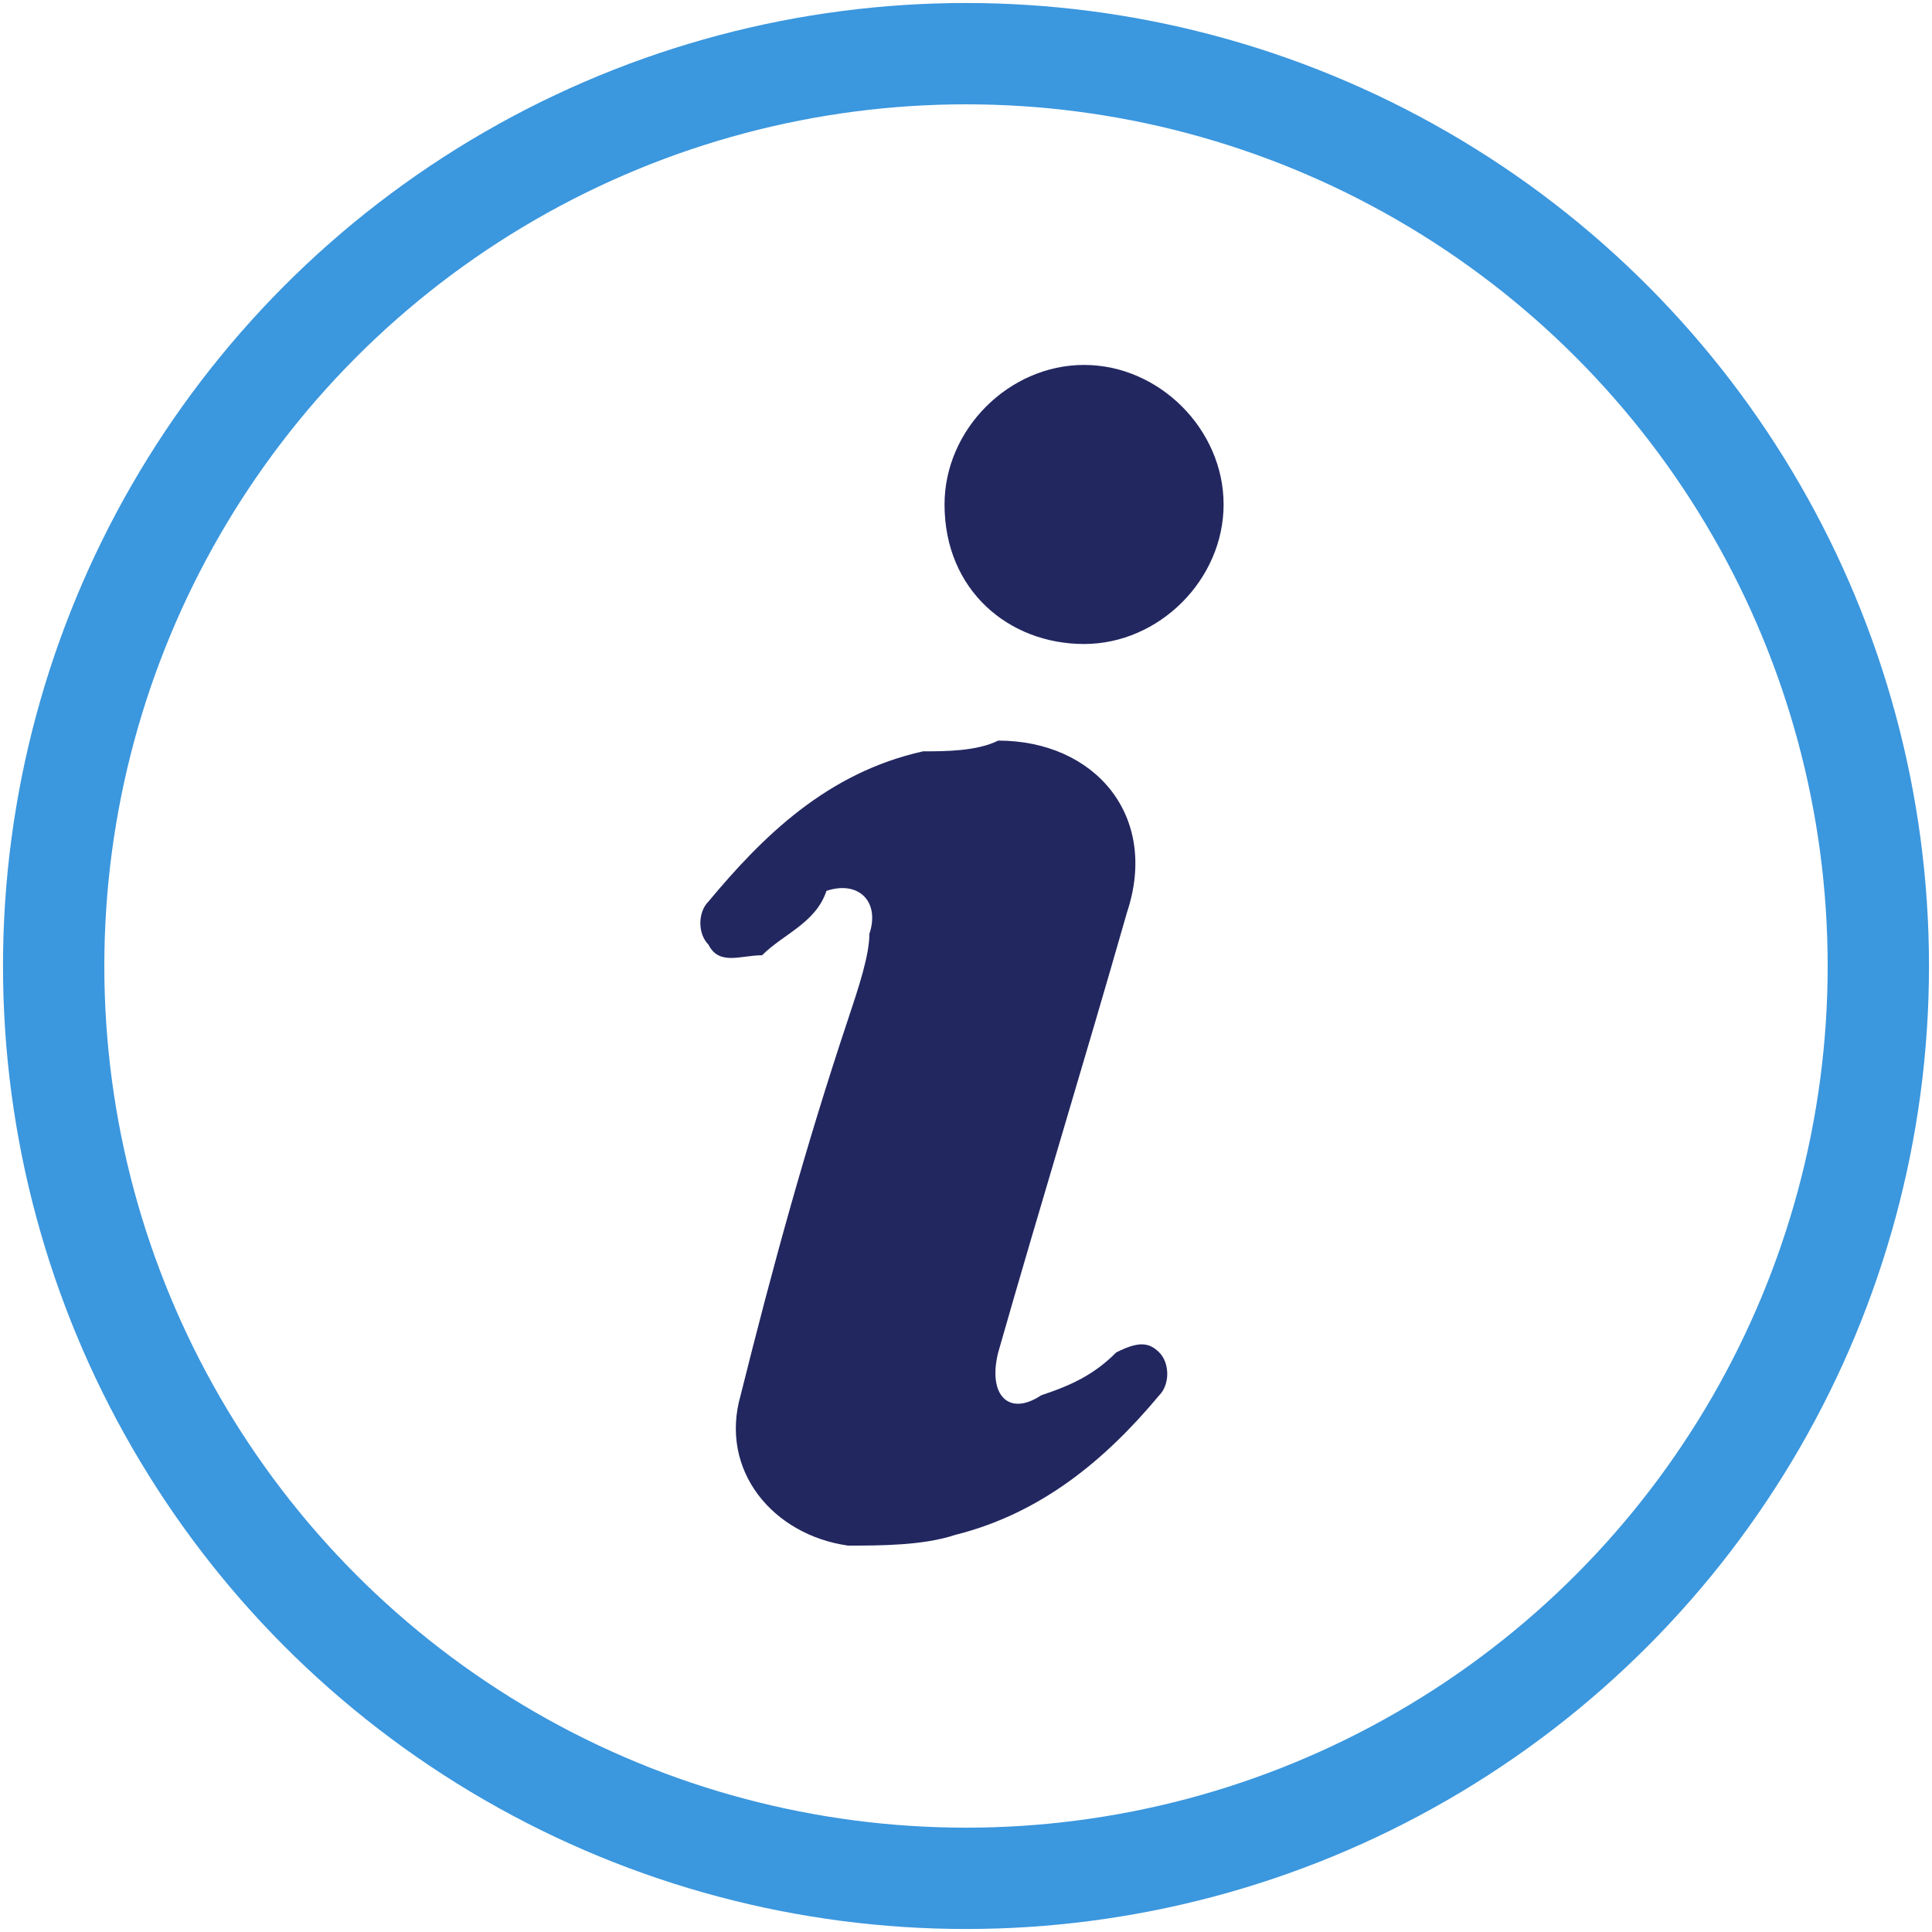 <?xml version="1.0" encoding="utf-8"?>
<!-- Generator: Adobe Illustrator 26.5.0, SVG Export Plug-In . SVG Version: 6.00 Build 0)  -->
<svg version="1.1" xmlns="http://www.w3.org/2000/svg" xmlns:xlink="http://www.w3.org/1999/xlink" x="0px" y="0px"
	 viewBox="0 0 18 18" style="enable-background:new 0 0 18 18;" xml:space="preserve">
<style type="text/css">
	.st0{fill:none;stroke:#3B97DE;stroke-width:0.944;stroke-miterlimit:10;}
	.st1{fill:#222760;}
</style>
<g id="Layer_1">
</g>
<g id="Layer_2">
	<g>
		<circle class="st0" cx="9" cy="9" r="8.5"/>
		<g>
			<g>
				<path class="st1" d="M9.3,6.9c0.9,0,1.5,0.7,1.2,1.6c-0.4,1.4-0.8,2.7-1.2,4.1c-0.1,0.4,0.1,0.6,0.4,0.4
					c0.3-0.1,0.5-0.2,0.7-0.4c0.2-0.1,0.3-0.1,0.4,0c0.1,0.1,0.1,0.3,0,0.4c-0.5,0.6-1.1,1.1-1.9,1.3c-0.3,0.1-0.7,0.1-1,0.1
					c-0.7-0.1-1.2-0.7-1-1.4c0.3-1.2,0.6-2.3,1-3.5c0.1-0.3,0.2-0.6,0.2-0.8c0.1-0.3-0.1-0.5-0.4-0.4C7.6,8.6,7.3,8.7,7.1,8.9
					C6.9,8.9,6.7,9,6.6,8.8c-0.1-0.1-0.1-0.3,0-0.4c0.5-0.6,1.1-1.2,2-1.4C8.8,7,9.1,7,9.3,6.9z"/>
				<path class="st1" d="M10.1,3.4c0.7,0,1.3,0.6,1.3,1.3c0,0.7-0.6,1.3-1.3,1.3C9.4,6,8.8,5.5,8.8,4.7C8.8,4,9.4,3.4,10.1,3.4z"/>
			</g>
		</g>
	</g>
</g>
</svg>

